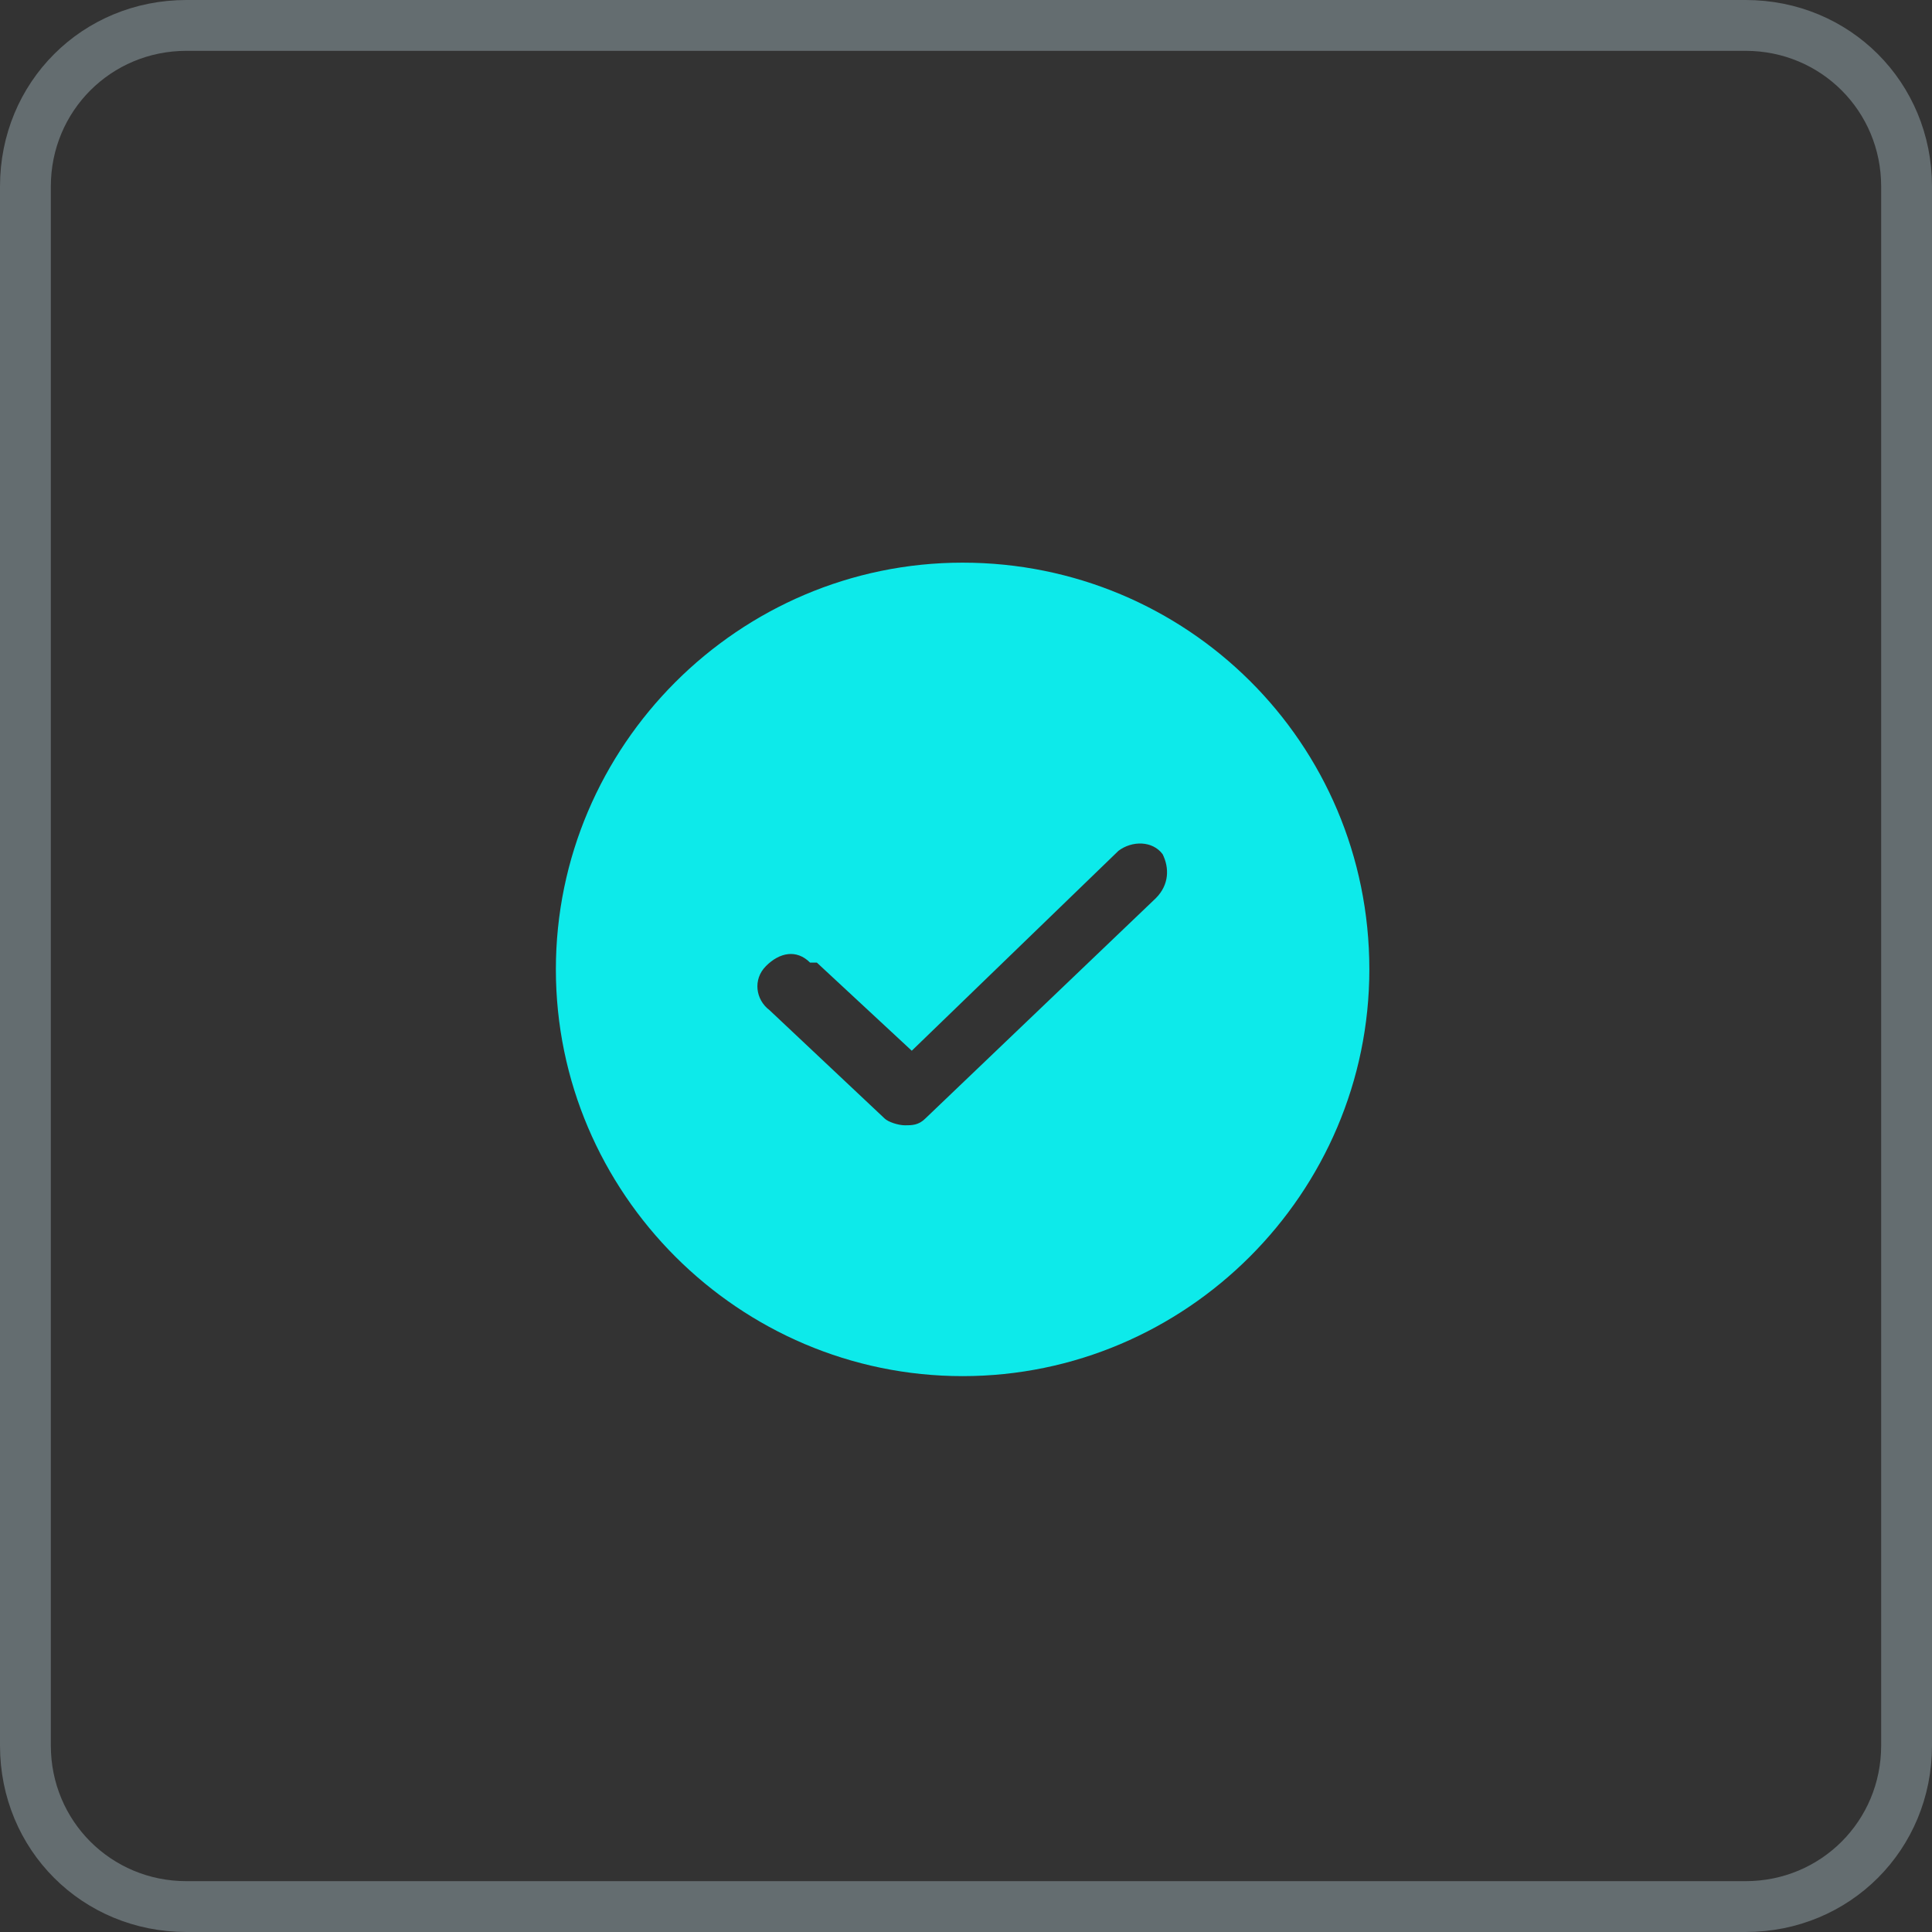 <?xml version="1.0" encoding="utf-8"?>
<!-- Generator: Adobe Illustrator 26.5.0, SVG Export Plug-In . SVG Version: 6.00 Build 0)  -->
<svg version="1.1" id="Layer_2_00000078034917728756867300000000624328793688122014_"
	 xmlns="http://www.w3.org/2000/svg" xmlns:xlink="http://www.w3.org/1999/xlink" x="0px" y="0px" viewBox="0 0 57 57"
	 style="enable-background:new 0 0 57 57;" xml:space="preserve">
<rect x="0" y="0" width="57" height="57" fill="#333333" stroke="none"/>
<style type="text/css">
	.st0{clip-path:url(#SVGID_00000089564251119341953670000002700161319558263937_);}
	.st1{fill:#0DEAEA;}
	.st2{opacity:0.3;}
	.st3{fill:none;stroke:#D8F4FF;stroke-miterlimit:10;}
</style>
<g id="Group_1350">
	<g>
		<defs>
			<rect id="SVGID_1_" x="16.4" y="16.4" width="24.2" height="24.2"/>
		</defs>
		<clipPath id="SVGID_00000010276746582835209330000012278493934848542356_">
			<use xlink:href="#SVGID_1_"  style="overflow:visible;"/>
		</clipPath>
		<g style="clip-path:url(#SVGID_00000010276746582835209330000012278493934848542356_);">
			<g id="Group_1349">
				<path id="Path_143" class="st1" d="M28.4,16.6c-6.6,0-12,5.4-12,12s5.4,12,12,12s12-5.4,12-12l0,0C40.4,21.9,35,16.6,28.4,16.6
					 M34.1,26.5l-6.8,6.5c-0.2,0.2-0.4,0.2-0.6,0.2s-0.5-0.1-0.6-0.2l-3.4-3.2c-0.4-0.3-0.5-0.9-0.1-1.3s0.9-0.5,1.3-0.1
					c0,0,0,0,0.1,0c0,0,0,0,0.1,0l2.8,2.6l6.1-5.9c0.4-0.3,1-0.3,1.3,0.1C34.5,25.6,34.5,26.1,34.1,26.5"/>
			</g>
		</g>
	</g>
</g>
<g id="Rectangle_423" class="st2">
	<path class="st3" d="M5.5,0.5h46c2.8,0,5,2.2,5,5v46c0,2.8-2.2,5-5,5h-46c-2.8,0-5-2.2-5-5v-46C0.5,2.7,2.7,0.5,5.5,0.5z"/>
	<path class="st3" d="M5.5,1h46C54,1,56,3,56,5.5v46c0,2.5-2,4.5-4.5,4.5h-46C3,56,1,54,1,51.5v-46C1,3,3,1,5.5,1z"/>
</g>
</svg>
